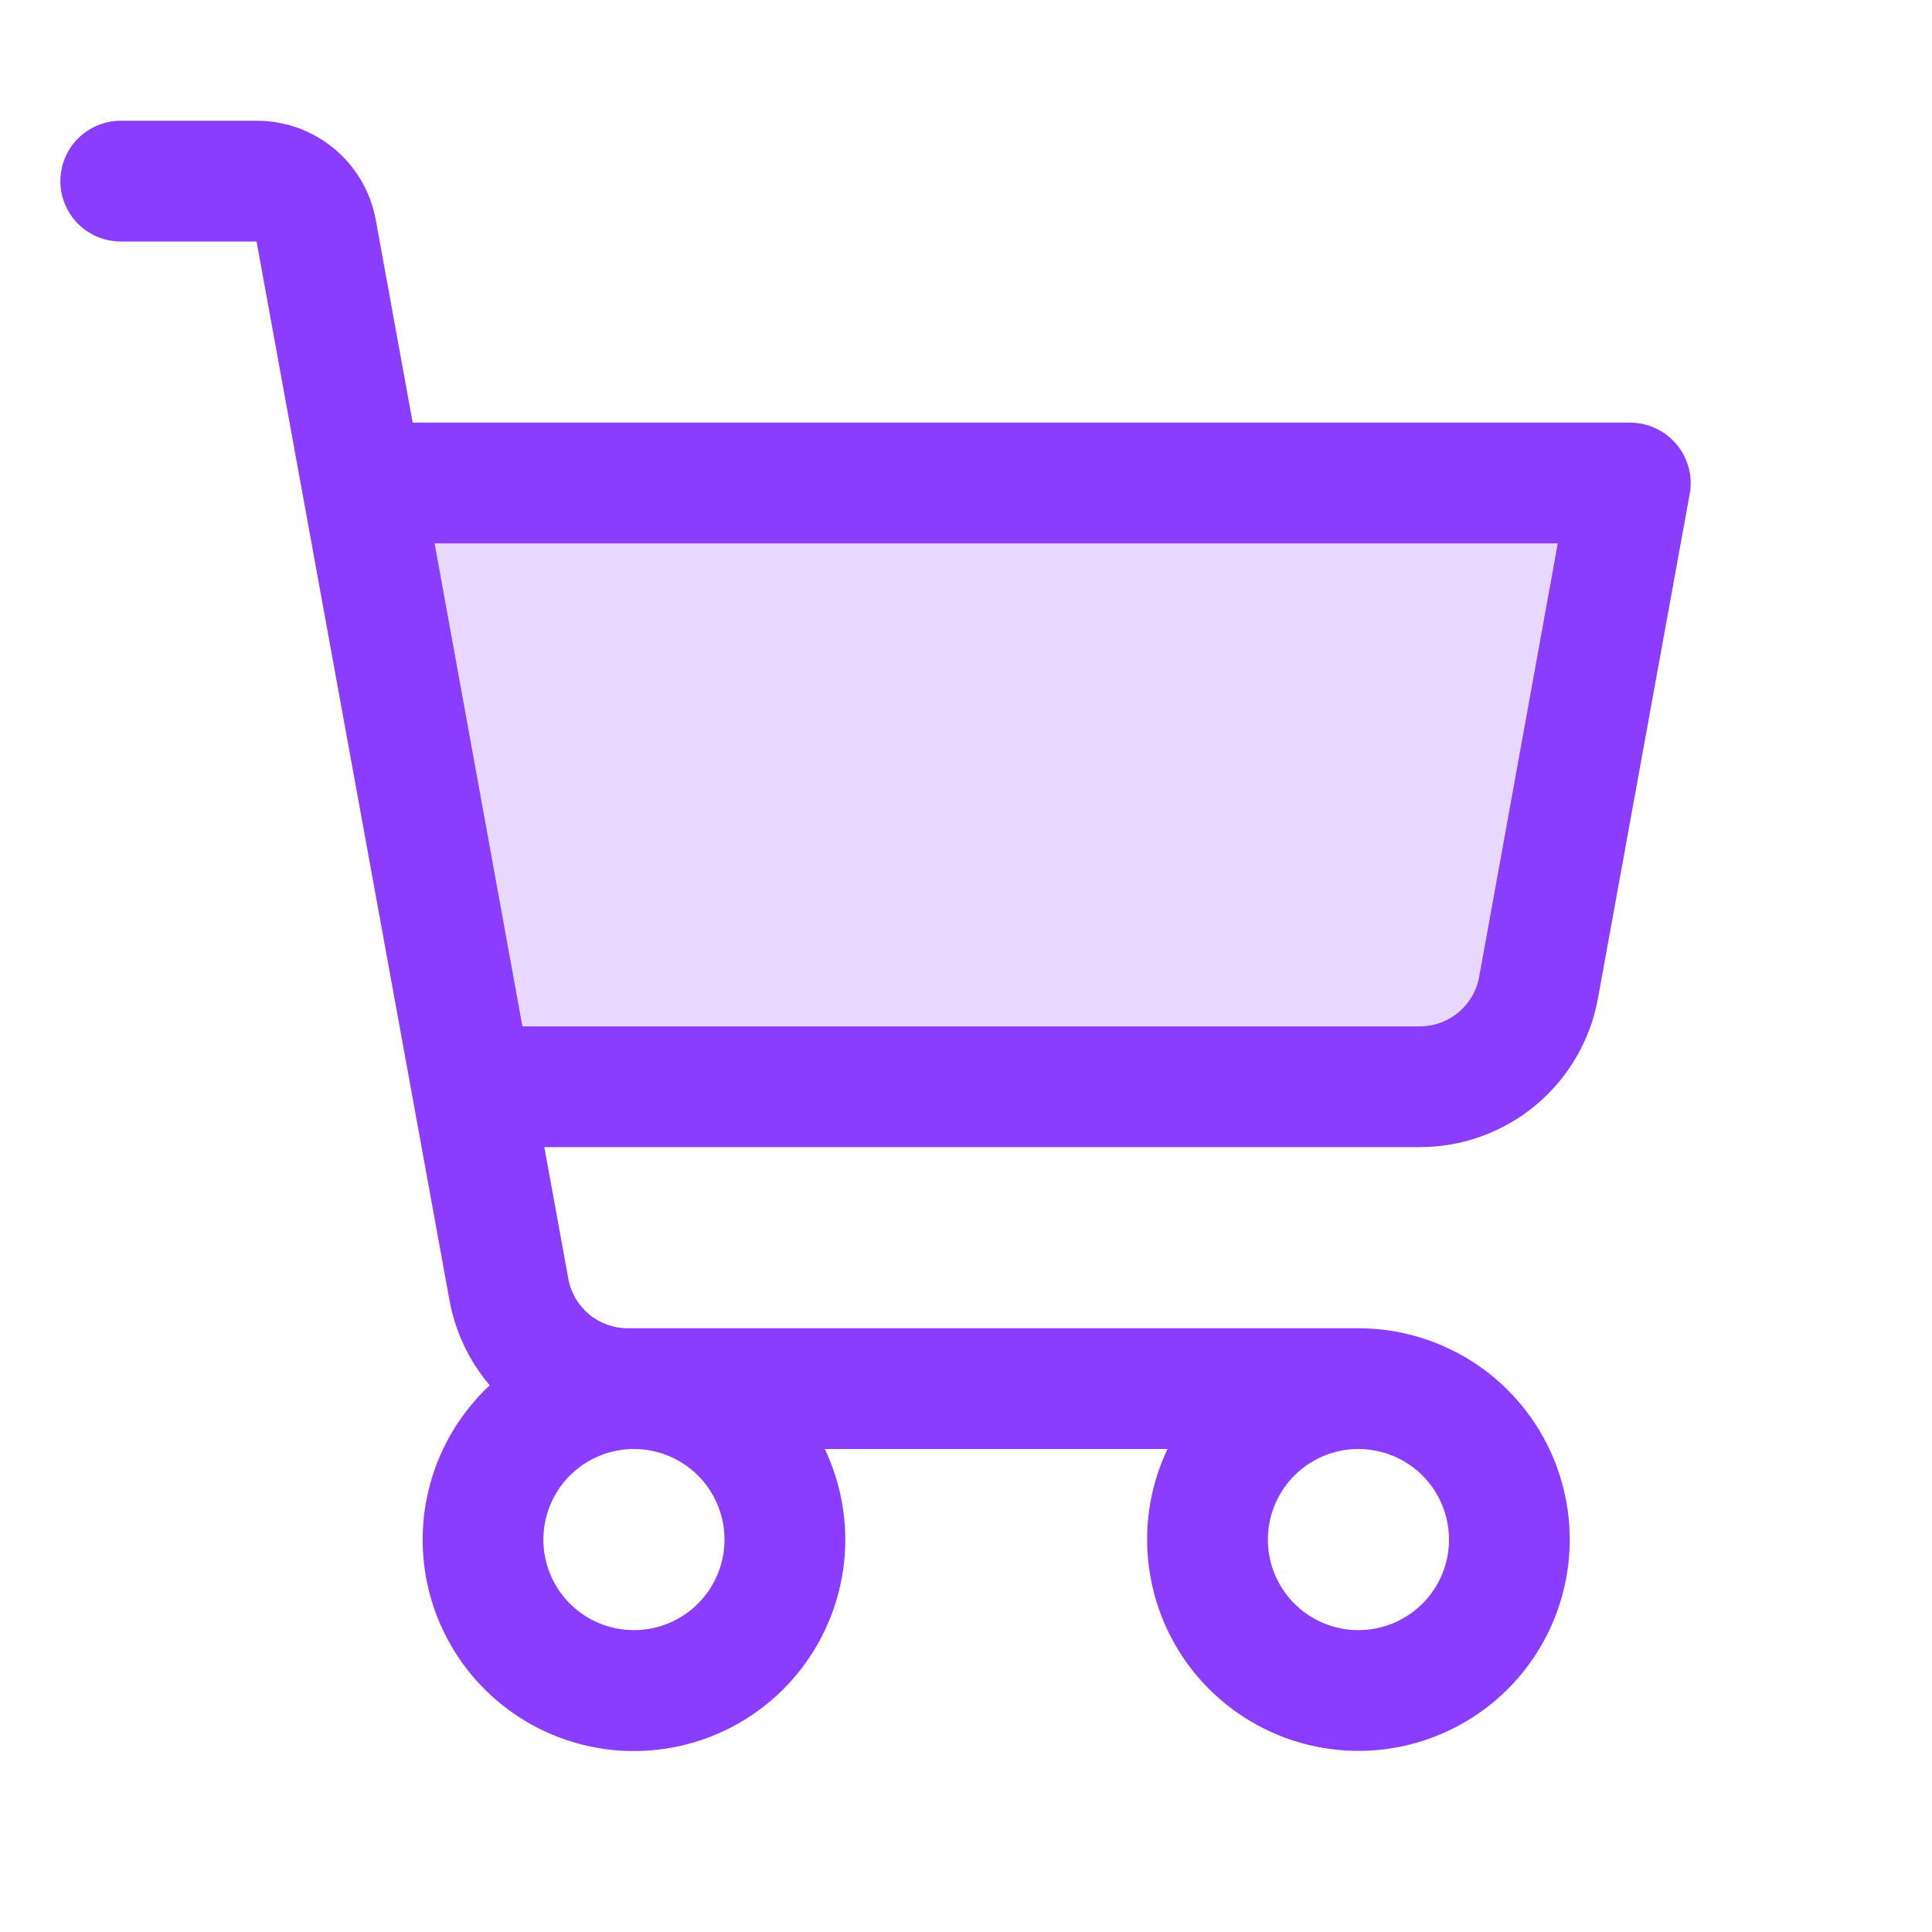 <svg xmlns="http://www.w3.org/2000/svg" width="40" height="40" viewBox="0 0 40 40" fill="none">
<path opacity="0.2"
d="M33.75 10L31.85 20.447C31.745 21.023 31.442 21.544 30.992 21.919C30.543 22.294 29.976 22.5 29.391 22.5H9.773L7.5 10H33.75Z"
fill="#8B3DFF" />
<path
d="M34.709 9.198C34.592 9.058 34.445 8.945 34.279 8.868C34.114 8.79 33.933 8.75 33.75 8.75H8.544L7.78 4.553C7.675 3.977 7.372 3.456 6.922 3.081C6.473 2.706 5.906 2.5 5.32 2.5H2.5C2.168 2.5 1.851 2.632 1.616 2.866C1.382 3.101 1.25 3.418 1.25 3.75C1.25 4.082 1.382 4.399 1.616 4.634C1.851 4.868 2.168 5 2.5 5H5.312L9.306 26.92C9.424 27.57 9.711 28.178 10.139 28.681C9.549 29.233 9.122 29.937 8.908 30.716C8.693 31.495 8.698 32.319 8.923 33.095C9.148 33.871 9.583 34.57 10.18 35.114C10.778 35.658 11.514 36.026 12.308 36.177C13.102 36.328 13.922 36.255 14.678 35.969C15.433 35.682 16.095 35.192 16.588 34.552C17.082 33.912 17.389 33.148 17.476 32.345C17.562 31.541 17.424 30.73 17.077 30H24.173C23.894 30.585 23.749 31.226 23.75 31.875C23.75 32.74 24.007 33.586 24.487 34.306C24.968 35.025 25.651 35.586 26.451 35.917C27.25 36.248 28.13 36.335 28.979 36.166C29.827 35.997 30.607 35.58 31.219 34.969C31.83 34.357 32.247 33.577 32.416 32.728C32.585 31.88 32.498 31 32.167 30.201C31.836 29.401 31.275 28.718 30.556 28.237C29.836 27.757 28.99 27.5 28.125 27.5H12.995C12.703 27.5 12.419 27.397 12.194 27.21C11.97 27.022 11.818 26.762 11.766 26.473L11.27 23.75H29.395C30.273 23.75 31.124 23.442 31.798 22.879C32.472 22.316 32.927 21.534 33.084 20.67L34.984 10.223C35.017 10.043 35.009 9.857 34.961 9.68C34.913 9.503 34.828 9.339 34.709 9.198ZM15 31.875C15 32.246 14.89 32.608 14.684 32.917C14.478 33.225 14.185 33.465 13.842 33.607C13.5 33.749 13.123 33.786 12.759 33.714C12.396 33.642 12.061 33.463 11.799 33.201C11.537 32.939 11.358 32.605 11.286 32.241C11.214 31.877 11.251 31.5 11.393 31.157C11.535 30.815 11.775 30.522 12.083 30.316C12.392 30.11 12.754 30 13.125 30C13.622 30 14.099 30.198 14.451 30.549C14.803 30.901 15 31.378 15 31.875ZM30 31.875C30 32.246 29.89 32.608 29.684 32.917C29.478 33.225 29.185 33.465 28.843 33.607C28.5 33.749 28.123 33.786 27.759 33.714C27.395 33.642 27.061 33.463 26.799 33.201C26.537 32.939 26.358 32.605 26.286 32.241C26.214 31.877 26.251 31.5 26.393 31.157C26.535 30.815 26.775 30.522 27.083 30.316C27.392 30.11 27.754 30 28.125 30C28.622 30 29.099 30.198 29.451 30.549C29.802 30.901 30 31.378 30 31.875ZM30.625 20.223C30.573 20.512 30.42 20.773 30.194 20.961C29.969 21.149 29.684 21.251 29.391 21.25H10.816L8.998 11.25H32.252L30.625 20.223Z"
fill="#8B3DFF" />
</svg>